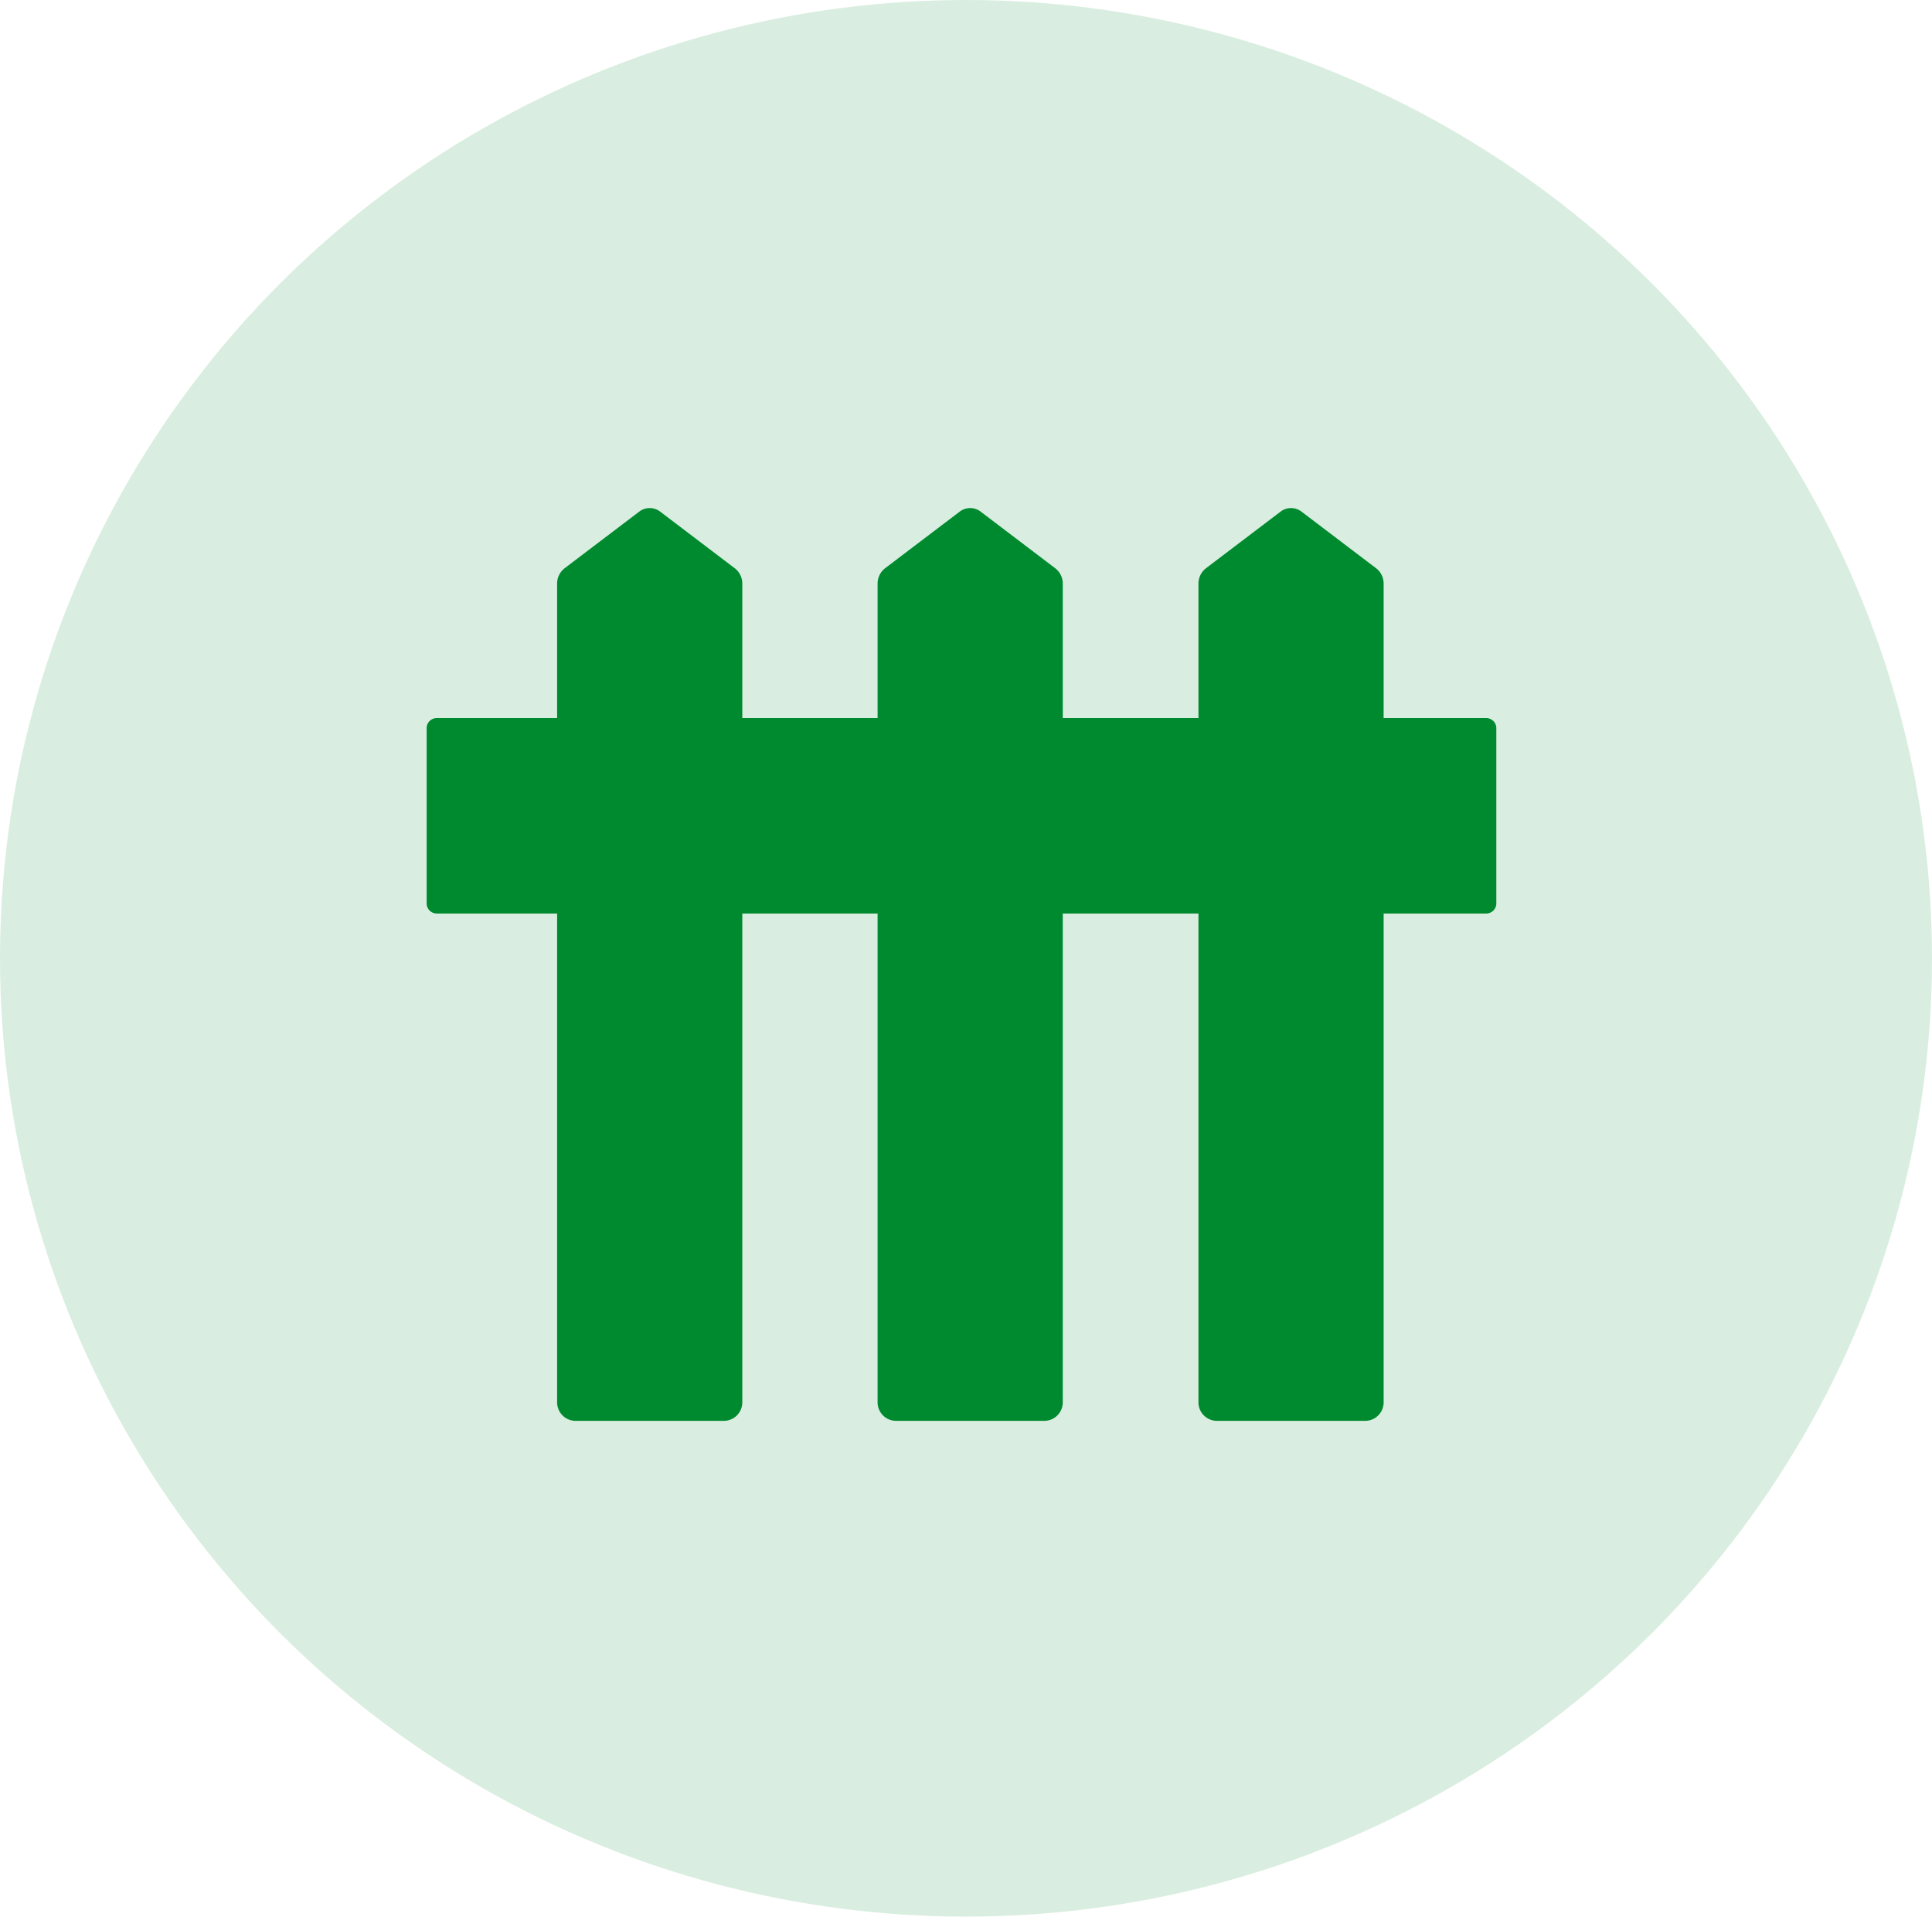 <?xml version="1.0" encoding="UTF-8"?><svg xmlns="http://www.w3.org/2000/svg" xmlns:xlink="http://www.w3.org/1999/xlink" width="122" height="121" viewBox="0 0 122 121">
  <defs>
    <clipPath id="clip-path">
      <rect id="Rectangle_195" data-name="Rectangle 195" width="67.547" height="57.625" fill="#008a2f"/>
    </clipPath>
  </defs>
  <g id="amenagement" transform="translate(-1108 -3617)">
    <ellipse id="Ellipse_69" data-name="Ellipse 69" cx="61" cy="60.5" rx="61" ry="60.5" transform="translate(1108 3617)" fill="#d9eee0"/>
    <g id="Groupe_275" data-name="Groupe 275" transform="translate(1134.941 3649.076)">
      <g id="Groupe_274" data-name="Groupe 274" transform="translate(0 0)" clip-path="url(#clip-path)">
        <path id="Tracé_220" data-name="Tracé 220" d="M10.538,4.776v51.65a1.17,1.17,0,0,0,1.138,1.2h9.418a1.17,1.17,0,0,0,1.138-1.2V4.776a1.222,1.222,0,0,0-.473-.974L17.049.227a1.089,1.089,0,0,0-1.329,0L11.011,3.8a1.222,1.222,0,0,0-.473.974" transform="translate(-2.299 -0.001)" fill="#008a2f"/>
        <path id="Tracé_221" data-name="Tracé 221" d="M36.42,4.776v51.65a1.17,1.17,0,0,0,1.138,1.2h9.418a1.17,1.17,0,0,0,1.138-1.2V4.776a1.222,1.222,0,0,0-.473-.974L42.931.227a1.089,1.089,0,0,0-1.329,0L36.893,3.8a1.222,1.222,0,0,0-.473.974" transform="translate(-7.944 -0.001)" fill="#008a2f"/>
        <path id="Tracé_222" data-name="Tracé 222" d="M62.335,4.776v51.65a1.17,1.17,0,0,0,1.138,1.2h9.418a1.17,1.17,0,0,0,1.138-1.2V4.776a1.222,1.222,0,0,0-.473-.974L68.846.227a1.089,1.089,0,0,0-1.329,0L62.808,3.8a1.222,1.222,0,0,0-.473.974" transform="translate(-13.597 -0.001)" fill="#008a2f"/>
        <path id="Tracé_223" data-name="Tracé 223" d="M66.913,16.958H.634A.634.634,0,0,0,0,17.592V28.66a.634.634,0,0,0,.634.634H66.913a.634.634,0,0,0,.634-.634V17.592a.634.634,0,0,0-.634-.634" transform="translate(0 -3.699)" fill="#008a2f"/>
      </g>
    </g>
  </g>
</svg>

